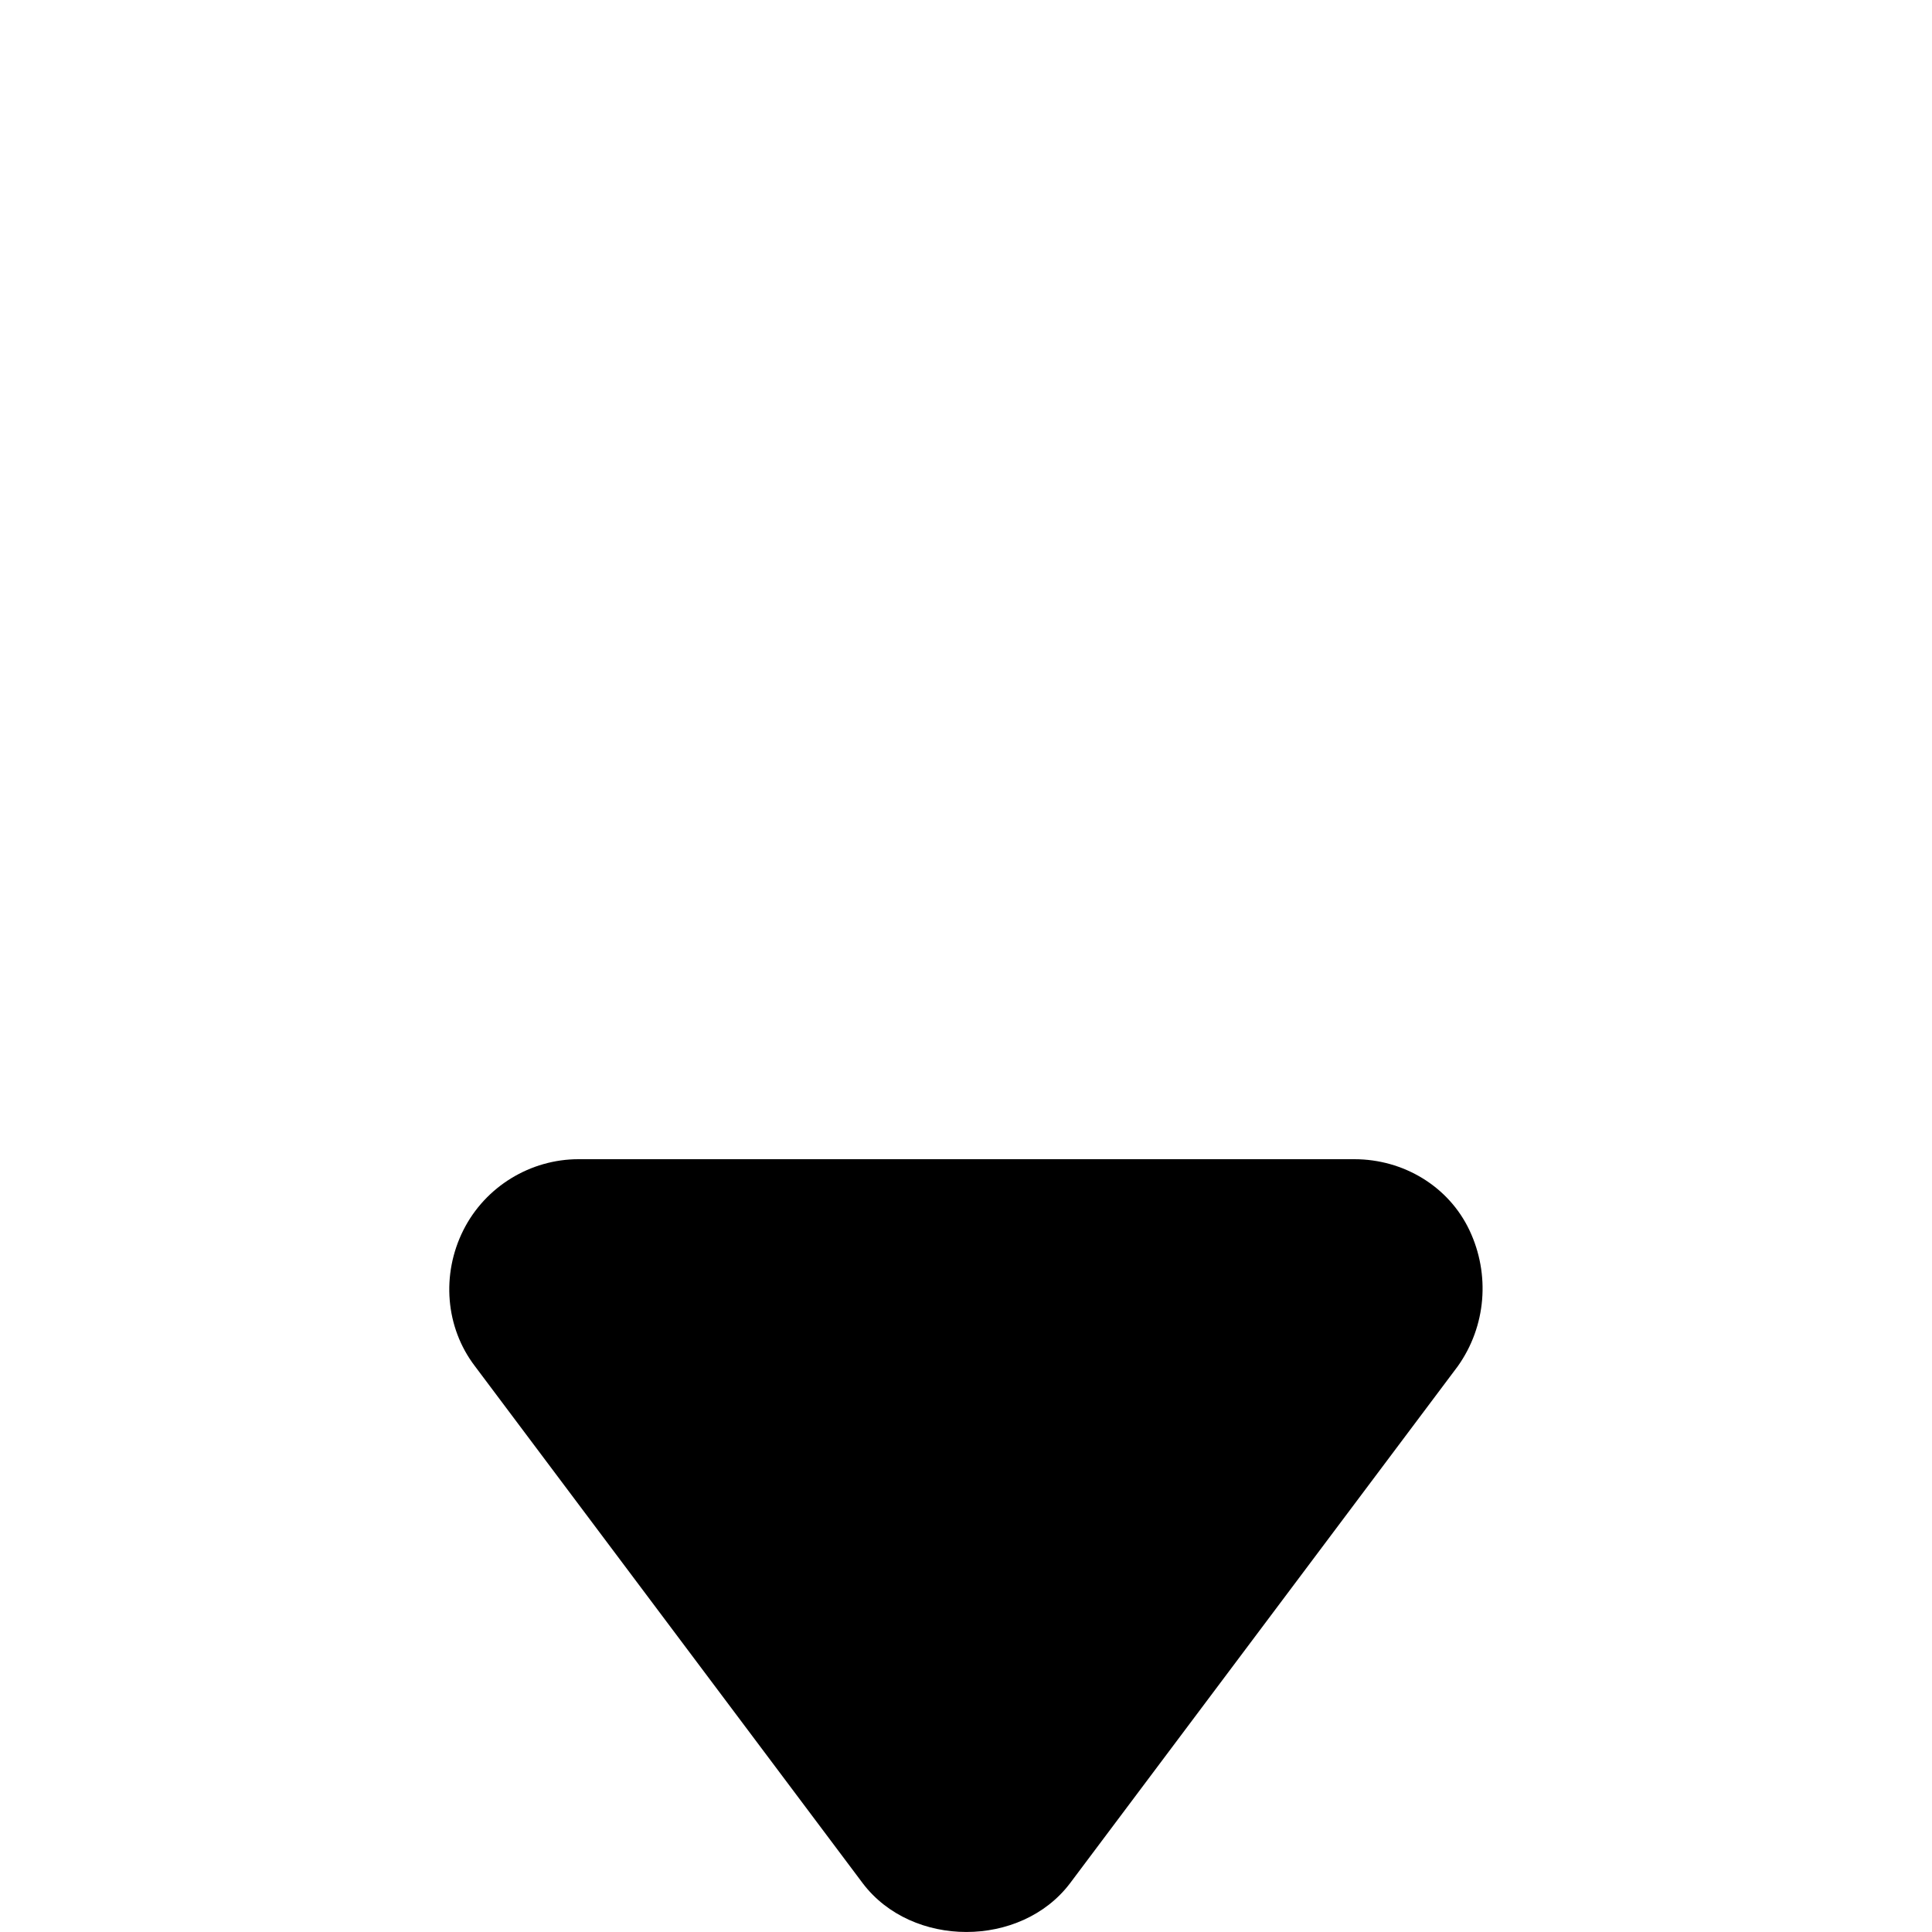 <svg viewBox="0 0 20 20" xmlns="http://www.w3.org/2000/svg"><path d="m14.021 12h-8.033c-.495 0-.964.281-1.192.736s-.187 1.004.12 1.406l4.017 5.356c.509.669 1.633.669 2.142 0l4.017-5.356c.294-.415.335-.951.12-1.406s-.683-.736-1.192-.736z" fill="currentColor"/></svg>